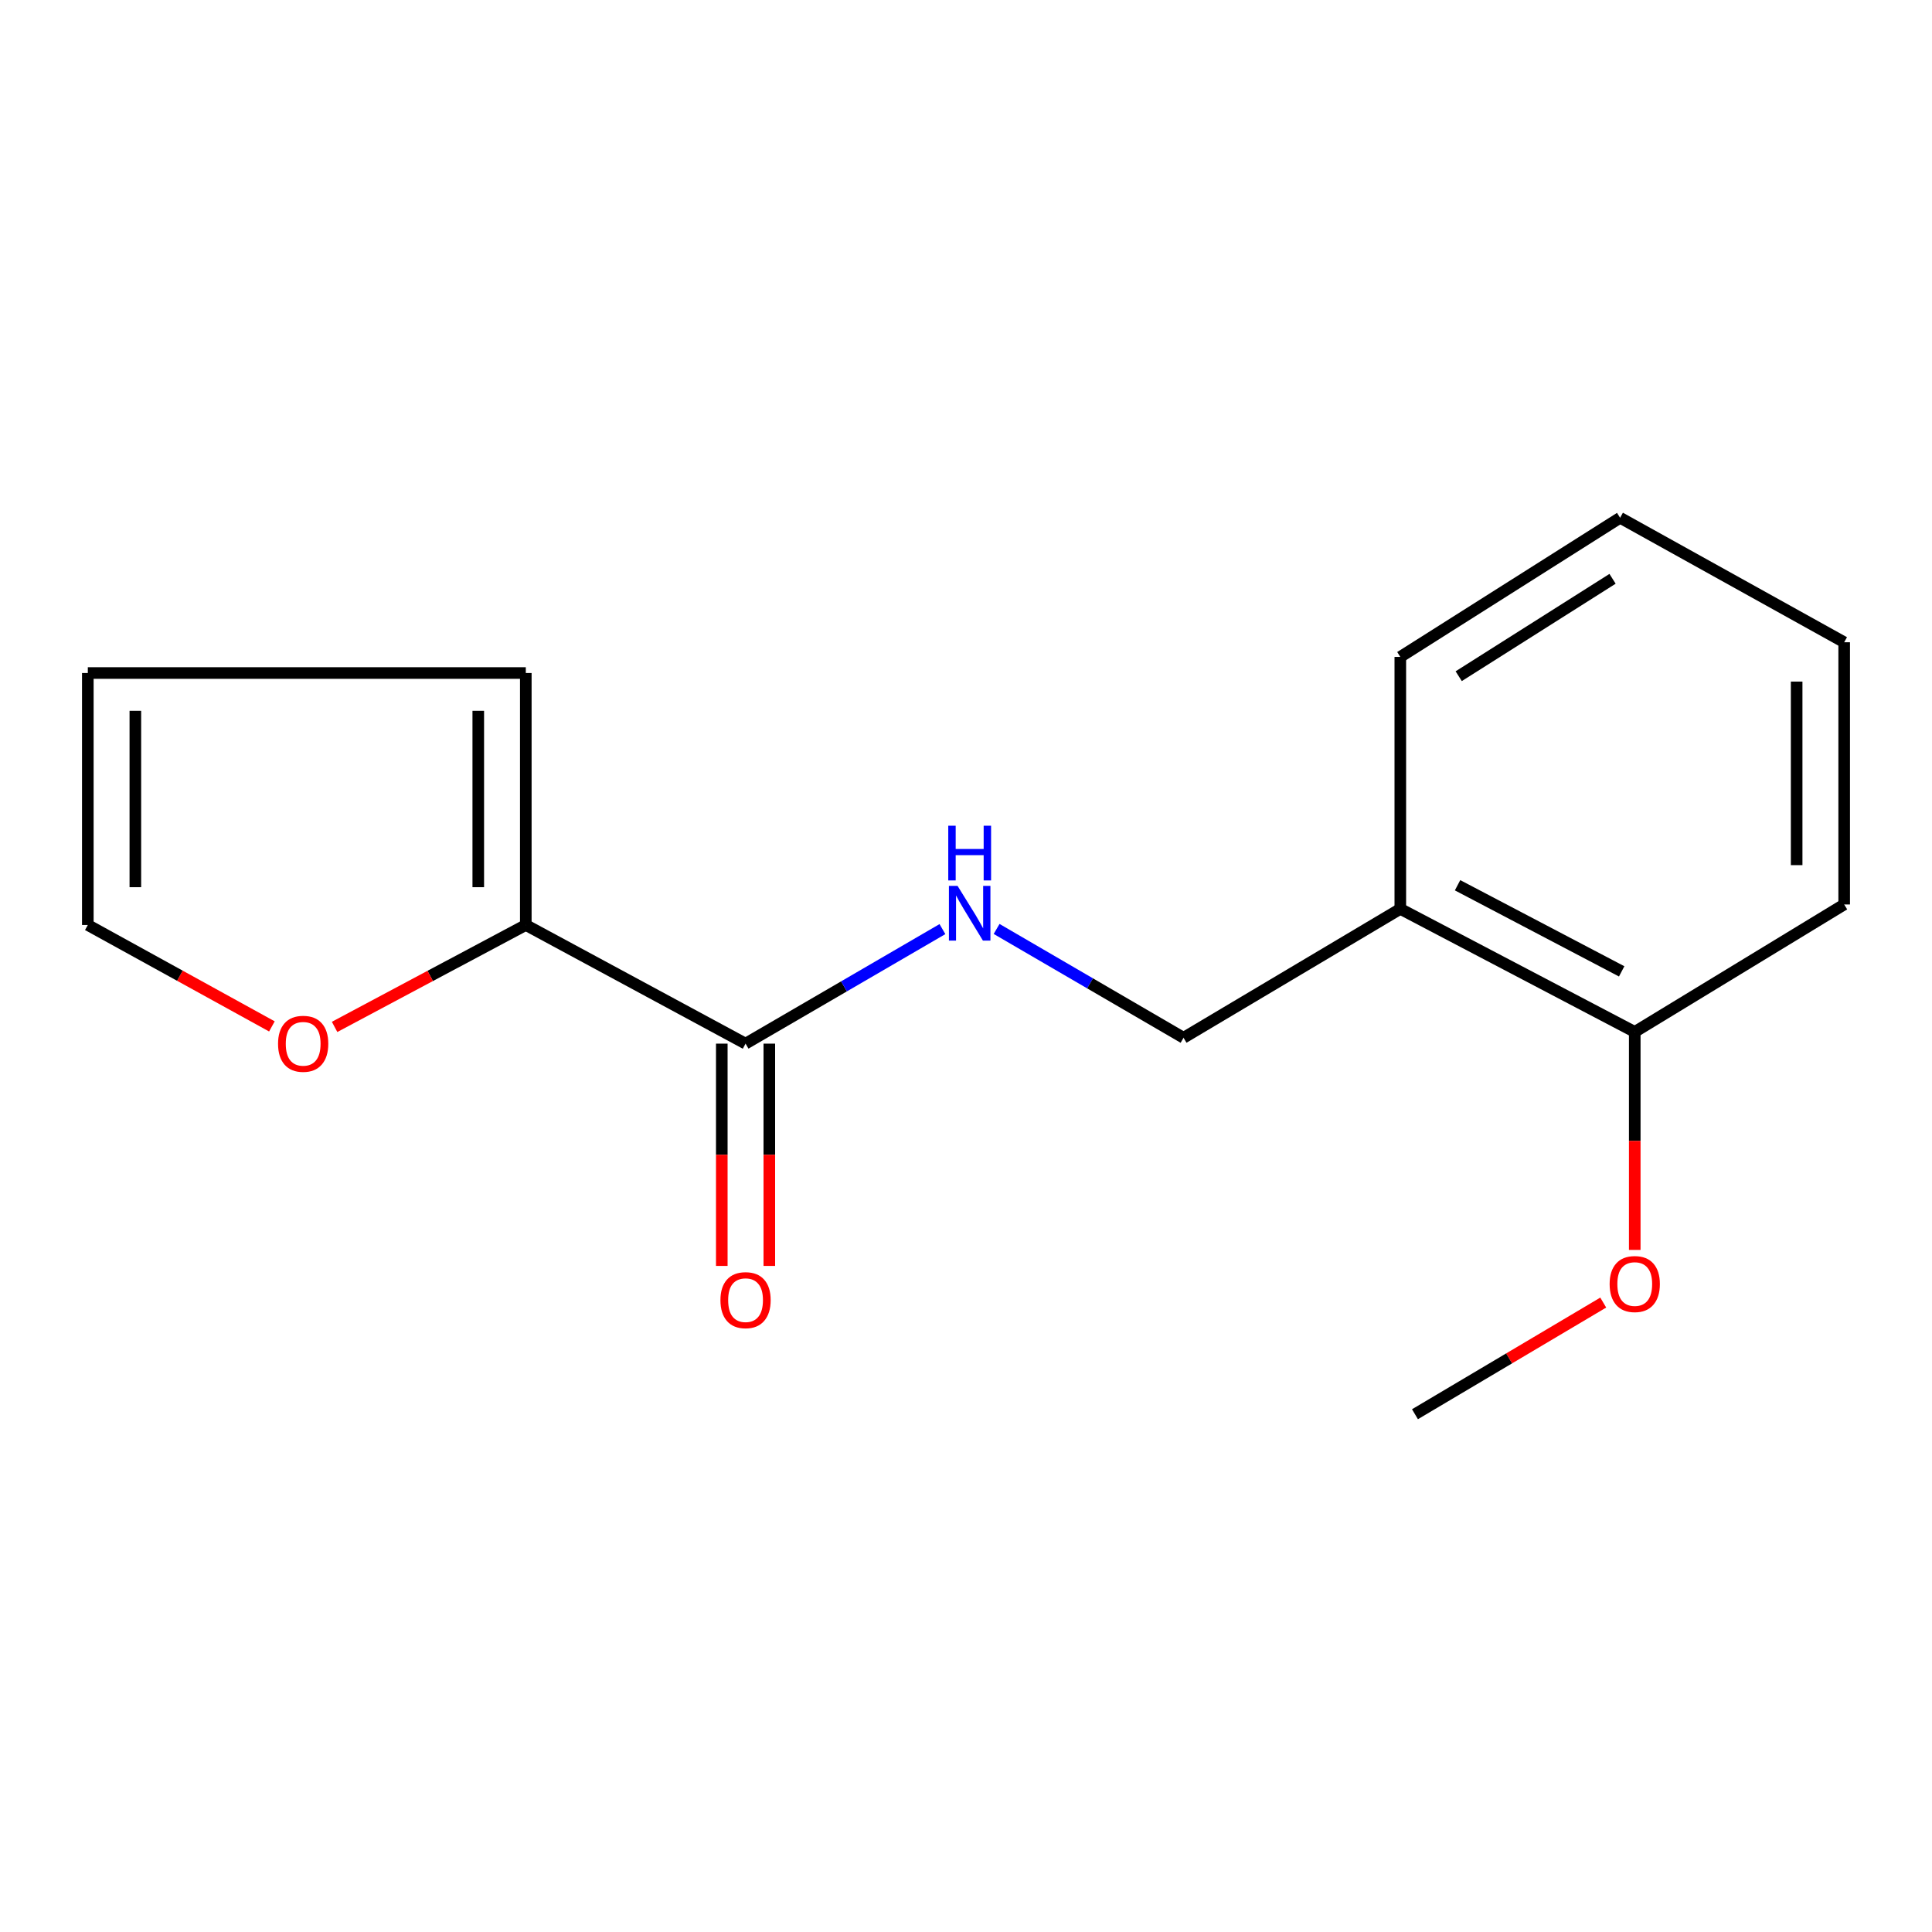 <?xml version='1.0' encoding='iso-8859-1'?>
<svg version='1.1' baseProfile='full'
              xmlns='http://www.w3.org/2000/svg'
                      xmlns:rdkit='http://www.rdkit.org/xml'
                      xmlns:xlink='http://www.w3.org/1999/xlink'
                  xml:space='preserve'
width='1000px' height='1000px' viewBox='0 0 1000 1000'>
<!-- END OF HEADER -->
<rect style='opacity:1.0;fill:#FFFFFF;stroke:none' width='1000' height='1000' x='0' y='0'> </rect>
<path class='bond-0' d='M 385.899,540.184 L 272.153,478.773' style='fill:none;fill-rule:evenodd;stroke:#000000;stroke-width:6px;stroke-linecap:butt;stroke-linejoin:miter;stroke-opacity:1' />
<path class='bond-1' d='M 385.899,540.184 L 436.852,510.544' style='fill:none;fill-rule:evenodd;stroke:#000000;stroke-width:6px;stroke-linecap:butt;stroke-linejoin:miter;stroke-opacity:1' />
<path class='bond-1' d='M 436.852,510.544 L 487.805,480.904' style='fill:none;fill-rule:evenodd;stroke:#0000FF;stroke-width:6px;stroke-linecap:butt;stroke-linejoin:miter;stroke-opacity:1' />
<path class='bond-6' d='M 373.598,540.184 L 373.598,597.71' style='fill:none;fill-rule:evenodd;stroke:#000000;stroke-width:6px;stroke-linecap:butt;stroke-linejoin:miter;stroke-opacity:1' />
<path class='bond-6' d='M 373.598,597.71 L 373.598,655.237' style='fill:none;fill-rule:evenodd;stroke:#FF0000;stroke-width:6px;stroke-linecap:butt;stroke-linejoin:miter;stroke-opacity:1' />
<path class='bond-6' d='M 398.2,540.184 L 398.2,597.71' style='fill:none;fill-rule:evenodd;stroke:#000000;stroke-width:6px;stroke-linecap:butt;stroke-linejoin:miter;stroke-opacity:1' />
<path class='bond-6' d='M 398.2,597.71 L 398.2,655.237' style='fill:none;fill-rule:evenodd;stroke:#FF0000;stroke-width:6px;stroke-linecap:butt;stroke-linejoin:miter;stroke-opacity:1' />
<path class='bond-2' d='M 272.153,478.773 L 222.668,505.145' style='fill:none;fill-rule:evenodd;stroke:#000000;stroke-width:6px;stroke-linecap:butt;stroke-linejoin:miter;stroke-opacity:1' />
<path class='bond-2' d='M 222.668,505.145 L 173.182,531.517' style='fill:none;fill-rule:evenodd;stroke:#FF0000;stroke-width:6px;stroke-linecap:butt;stroke-linejoin:miter;stroke-opacity:1' />
<path class='bond-5' d='M 272.153,478.773 L 272.153,348.353' style='fill:none;fill-rule:evenodd;stroke:#000000;stroke-width:6px;stroke-linecap:butt;stroke-linejoin:miter;stroke-opacity:1' />
<path class='bond-5' d='M 247.551,459.21 L 247.551,367.916' style='fill:none;fill-rule:evenodd;stroke:#000000;stroke-width:6px;stroke-linecap:butt;stroke-linejoin:miter;stroke-opacity:1' />
<path class='bond-4' d='M 515.842,480.822 L 564.22,508.986' style='fill:none;fill-rule:evenodd;stroke:#0000FF;stroke-width:6px;stroke-linecap:butt;stroke-linejoin:miter;stroke-opacity:1' />
<path class='bond-4' d='M 564.22,508.986 L 612.598,537.15' style='fill:none;fill-rule:evenodd;stroke:#000000;stroke-width:6px;stroke-linecap:butt;stroke-linejoin:miter;stroke-opacity:1' />
<path class='bond-7' d='M 140.736,531.269 L 93.095,505.021' style='fill:none;fill-rule:evenodd;stroke:#FF0000;stroke-width:6px;stroke-linecap:butt;stroke-linejoin:miter;stroke-opacity:1' />
<path class='bond-7' d='M 93.095,505.021 L 45.455,478.773' style='fill:none;fill-rule:evenodd;stroke:#000000;stroke-width:6px;stroke-linecap:butt;stroke-linejoin:miter;stroke-opacity:1' />
<path class='bond-3' d='M 724.799,470.436 L 612.598,537.15' style='fill:none;fill-rule:evenodd;stroke:#000000;stroke-width:6px;stroke-linecap:butt;stroke-linejoin:miter;stroke-opacity:1' />
<path class='bond-8' d='M 724.799,470.436 L 846.144,534.116' style='fill:none;fill-rule:evenodd;stroke:#000000;stroke-width:6px;stroke-linecap:butt;stroke-linejoin:miter;stroke-opacity:1' />
<path class='bond-8' d='M 754.433,458.203 L 839.375,502.779' style='fill:none;fill-rule:evenodd;stroke:#000000;stroke-width:6px;stroke-linecap:butt;stroke-linejoin:miter;stroke-opacity:1' />
<path class='bond-11' d='M 724.799,470.436 L 724.799,340.015' style='fill:none;fill-rule:evenodd;stroke:#000000;stroke-width:6px;stroke-linecap:butt;stroke-linejoin:miter;stroke-opacity:1' />
<path class='bond-9' d='M 272.153,348.353 L 45.455,348.353' style='fill:none;fill-rule:evenodd;stroke:#000000;stroke-width:6px;stroke-linecap:butt;stroke-linejoin:miter;stroke-opacity:1' />
<path class='bond-16' d='M 45.455,478.773 L 45.455,348.353' style='fill:none;fill-rule:evenodd;stroke:#000000;stroke-width:6px;stroke-linecap:butt;stroke-linejoin:miter;stroke-opacity:1' />
<path class='bond-16' d='M 70.057,459.21 L 70.057,367.916' style='fill:none;fill-rule:evenodd;stroke:#000000;stroke-width:6px;stroke-linecap:butt;stroke-linejoin:miter;stroke-opacity:1' />
<path class='bond-10' d='M 846.144,534.116 L 846.144,590.536' style='fill:none;fill-rule:evenodd;stroke:#000000;stroke-width:6px;stroke-linecap:butt;stroke-linejoin:miter;stroke-opacity:1' />
<path class='bond-10' d='M 846.144,590.536 L 846.144,646.956' style='fill:none;fill-rule:evenodd;stroke:#FF0000;stroke-width:6px;stroke-linecap:butt;stroke-linejoin:miter;stroke-opacity:1' />
<path class='bond-12' d='M 846.144,534.116 L 954.545,468.153' style='fill:none;fill-rule:evenodd;stroke:#000000;stroke-width:6px;stroke-linecap:butt;stroke-linejoin:miter;stroke-opacity:1' />
<path class='bond-13' d='M 829.837,674.207 L 781.111,703.104' style='fill:none;fill-rule:evenodd;stroke:#FF0000;stroke-width:6px;stroke-linecap:butt;stroke-linejoin:miter;stroke-opacity:1' />
<path class='bond-13' d='M 781.111,703.104 L 732.385,732.002' style='fill:none;fill-rule:evenodd;stroke:#000000;stroke-width:6px;stroke-linecap:butt;stroke-linejoin:miter;stroke-opacity:1' />
<path class='bond-14' d='M 724.799,340.015 L 838.558,267.998' style='fill:none;fill-rule:evenodd;stroke:#000000;stroke-width:6px;stroke-linecap:butt;stroke-linejoin:miter;stroke-opacity:1' />
<path class='bond-14' d='M 755.022,350 L 834.654,299.588' style='fill:none;fill-rule:evenodd;stroke:#000000;stroke-width:6px;stroke-linecap:butt;stroke-linejoin:miter;stroke-opacity:1' />
<path class='bond-17' d='M 954.545,468.153 L 954.545,332.429' style='fill:none;fill-rule:evenodd;stroke:#000000;stroke-width:6px;stroke-linecap:butt;stroke-linejoin:miter;stroke-opacity:1' />
<path class='bond-17' d='M 929.943,447.795 L 929.943,352.788' style='fill:none;fill-rule:evenodd;stroke:#000000;stroke-width:6px;stroke-linecap:butt;stroke-linejoin:miter;stroke-opacity:1' />
<path class='bond-15' d='M 838.558,267.998 L 954.545,332.429' style='fill:none;fill-rule:evenodd;stroke:#000000;stroke-width:6px;stroke-linecap:butt;stroke-linejoin:miter;stroke-opacity:1' />
<path  class='atom-2' d='M 495.64 458.545
L 504.92 473.545
Q 505.84 475.025, 507.32 477.705
Q 508.8 480.385, 508.88 480.545
L 508.88 458.545
L 512.64 458.545
L 512.64 486.865
L 508.76 486.865
L 498.8 470.465
Q 497.64 468.545, 496.4 466.345
Q 495.2 464.145, 494.84 463.465
L 494.84 486.865
L 491.16 486.865
L 491.16 458.545
L 495.64 458.545
' fill='#0000FF'/>
<path  class='atom-2' d='M 490.82 427.393
L 494.66 427.393
L 494.66 439.433
L 509.14 439.433
L 509.14 427.393
L 512.98 427.393
L 512.98 455.713
L 509.14 455.713
L 509.14 442.633
L 494.66 442.633
L 494.66 455.713
L 490.82 455.713
L 490.82 427.393
' fill='#0000FF'/>
<path  class='atom-3' d='M 143.918 540.264
Q 143.918 533.464, 147.278 529.664
Q 150.638 525.864, 156.918 525.864
Q 163.198 525.864, 166.558 529.664
Q 169.918 533.464, 169.918 540.264
Q 169.918 547.144, 166.518 551.064
Q 163.118 554.944, 156.918 554.944
Q 150.678 554.944, 147.278 551.064
Q 143.918 547.184, 143.918 540.264
M 156.918 551.744
Q 161.238 551.744, 163.558 548.864
Q 165.918 545.944, 165.918 540.264
Q 165.918 534.704, 163.558 531.904
Q 161.238 529.064, 156.918 529.064
Q 152.598 529.064, 150.238 531.864
Q 147.918 534.664, 147.918 540.264
Q 147.918 545.984, 150.238 548.864
Q 152.598 551.744, 156.918 551.744
' fill='#FF0000'/>
<path  class='atom-7' d='M 372.899 672.954
Q 372.899 666.154, 376.259 662.354
Q 379.619 658.554, 385.899 658.554
Q 392.179 658.554, 395.539 662.354
Q 398.899 666.154, 398.899 672.954
Q 398.899 679.834, 395.499 683.754
Q 392.099 687.634, 385.899 687.634
Q 379.659 687.634, 376.259 683.754
Q 372.899 679.874, 372.899 672.954
M 385.899 684.434
Q 390.219 684.434, 392.539 681.554
Q 394.899 678.634, 394.899 672.954
Q 394.899 667.394, 392.539 664.594
Q 390.219 661.754, 385.899 661.754
Q 381.579 661.754, 379.219 664.554
Q 376.899 667.354, 376.899 672.954
Q 376.899 678.674, 379.219 681.554
Q 381.579 684.434, 385.899 684.434
' fill='#FF0000'/>
<path  class='atom-11' d='M 833.144 664.616
Q 833.144 657.816, 836.504 654.016
Q 839.864 650.216, 846.144 650.216
Q 852.424 650.216, 855.784 654.016
Q 859.144 657.816, 859.144 664.616
Q 859.144 671.496, 855.744 675.416
Q 852.344 679.296, 846.144 679.296
Q 839.904 679.296, 836.504 675.416
Q 833.144 671.536, 833.144 664.616
M 846.144 676.096
Q 850.464 676.096, 852.784 673.216
Q 855.144 670.296, 855.144 664.616
Q 855.144 659.056, 852.784 656.256
Q 850.464 653.416, 846.144 653.416
Q 841.824 653.416, 839.464 656.216
Q 837.144 659.016, 837.144 664.616
Q 837.144 670.336, 839.464 673.216
Q 841.824 676.096, 846.144 676.096
' fill='#FF0000'/>
</svg>
